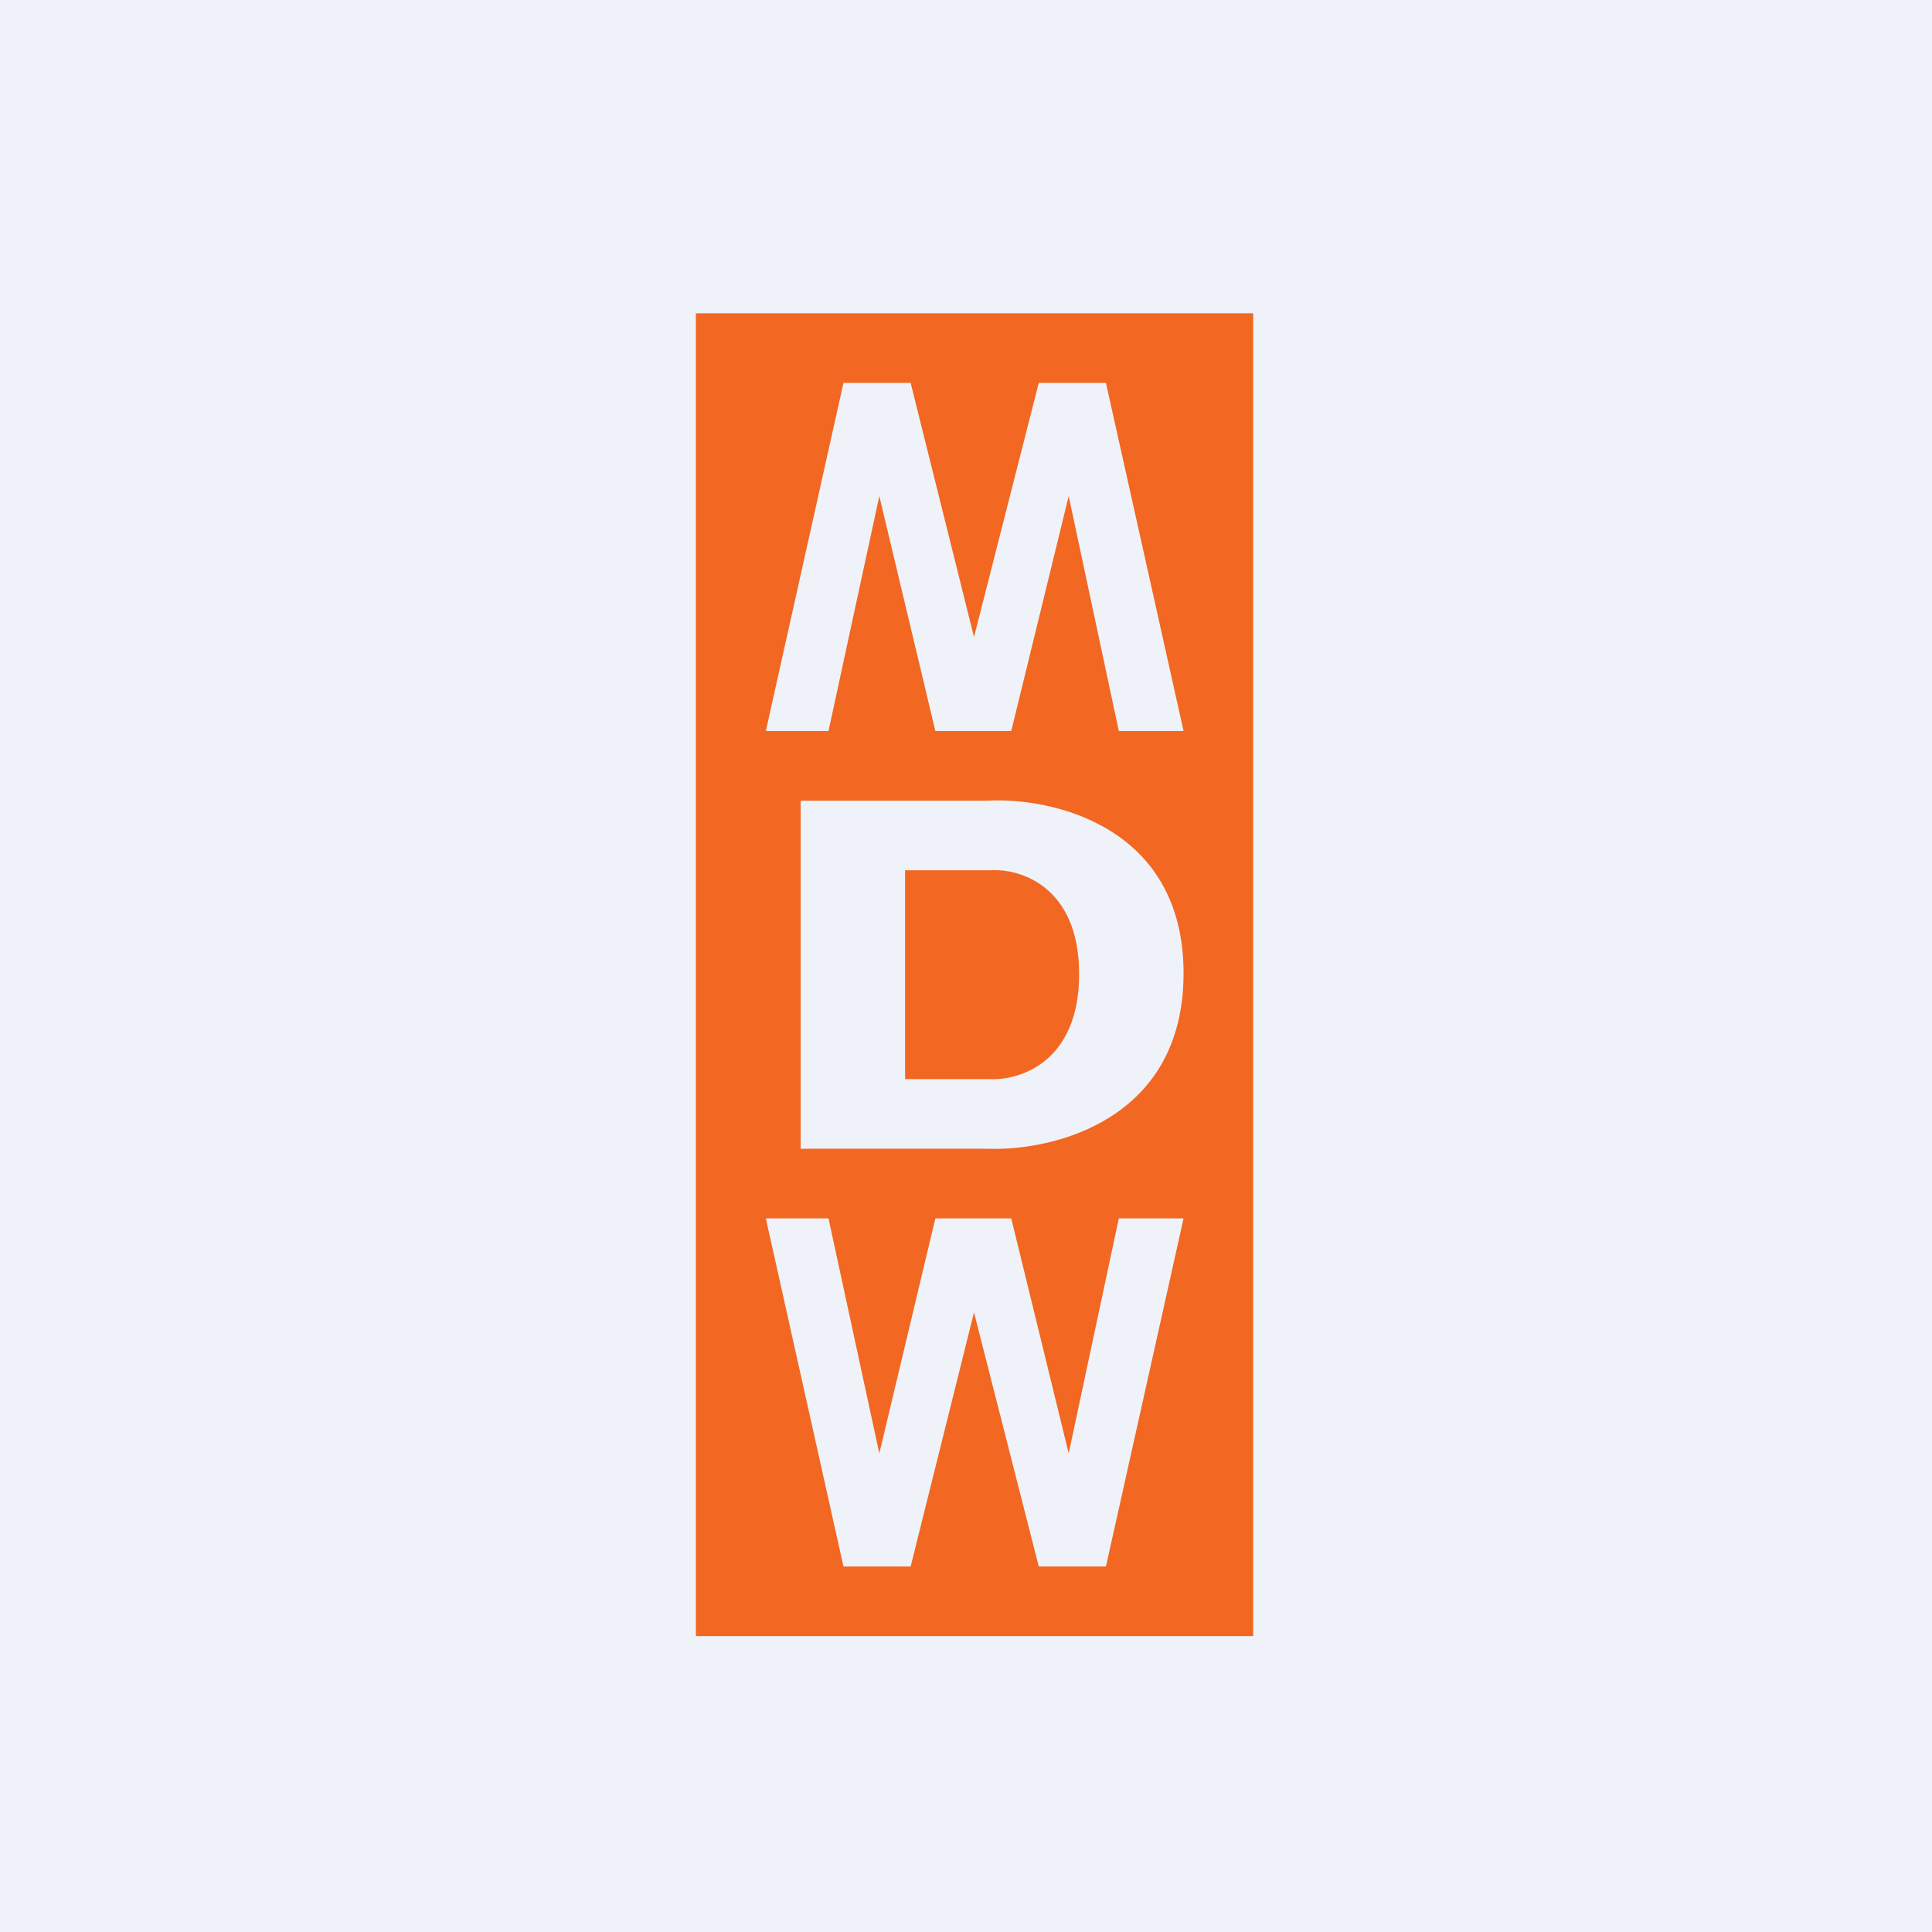 <?xml version="1.0" encoding="UTF-8"?>
<!-- generated by Finnhub -->
<svg viewBox="0 0 55.5 55.5" xmlns="http://www.w3.org/2000/svg">
<path d="M 0,0 H 55.5 V 55.5 H 0 Z" fill="rgb(239, 242, 248)"/>
<path d="M 19.99,8.985 V 47 H 36 V 9 H 20 Z M 22,21 L 24.23,11 H 26.16 L 27.98,18.3 L 29.84,11 H 31.77 L 34,21 H 32.14 L 30.7,14.25 L 29.05,21 H 26.87 L 25.26,14.25 L 23.8,21 H 22 Z M 22,35 L 24.23,45 H 26.16 L 27.98,37.7 L 29.84,45 H 31.77 L 34,35 H 32.14 L 30.7,41.75 L 29.05,35 H 26.87 L 25.26,41.75 L 23.8,35 H 22 Z M 23,33 V 23 H 28.37 C 30.25,22.9 34,23.75 34,27.96 C 34,32.18 30.25,33.07 28.37,33 H 23 Z M 26,31 V 25 H 28.44 C 29.29,24.94 31,25.45 31,27.98 S 29.3,31.04 28.44,31 H 26 Z" fill="rgb(242, 103, 34)" fill-rule="evenodd"/>
</svg>
